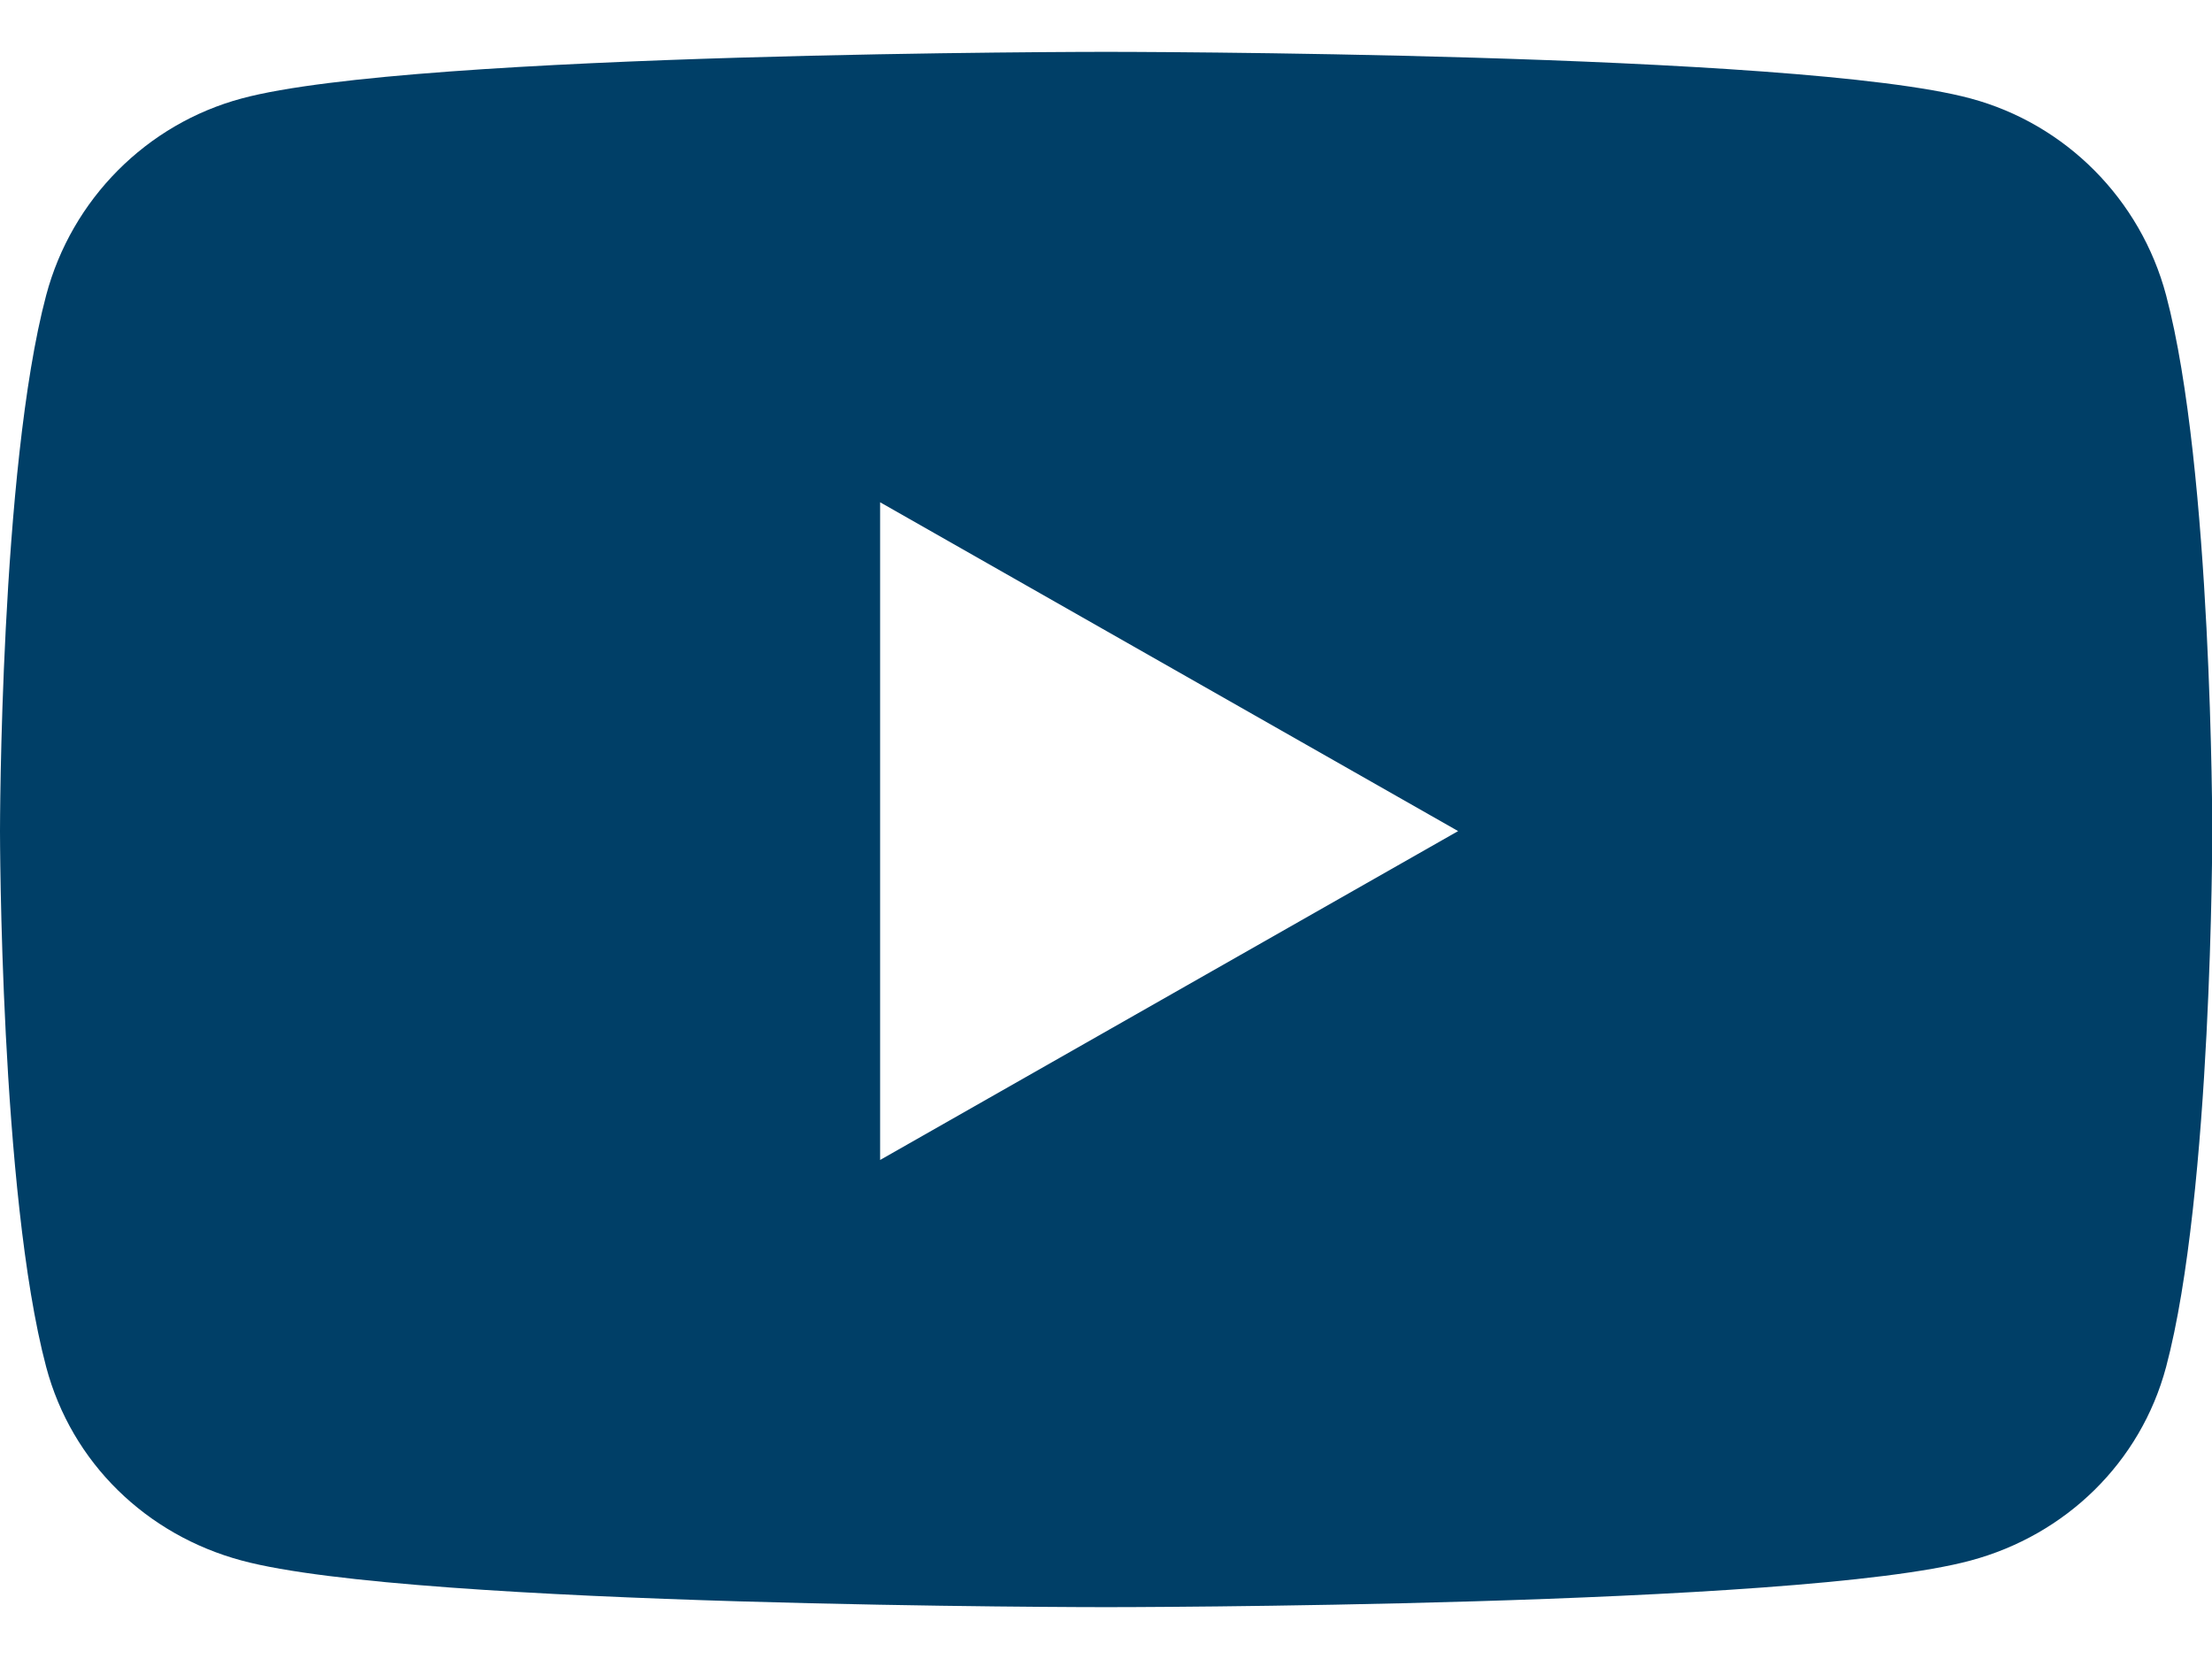 <svg xmlns="http://www.w3.org/2000/svg" fill="none" viewBox="0 0 32 24" height="24" width="32">
<path fill="#003F67" d="M31.336 4.271C30.967 2.883 29.883 1.793 28.506 1.424C26.01 0.75 16.002 0.75 16.002 0.75C16.002 0.75 5.994 0.75 3.498 1.424C2.121 1.793 1.037 2.883 0.668 4.271C0 6.785 0 12.023 0 12.023C0 12.023 0 17.262 0.668 19.775C1.037 21.164 2.121 22.207 3.498 22.576C5.994 23.25 16.002 23.25 16.002 23.25C16.002 23.25 26.01 23.25 28.506 22.576C29.883 22.207 30.967 21.158 31.336 19.775C32.004 17.262 32.004 12.023 32.004 12.023C32.004 12.023 32.004 6.785 31.336 4.271ZM12.732 16.781V7.266L21.094 12.023L12.732 16.781Z"></path>
</svg>
